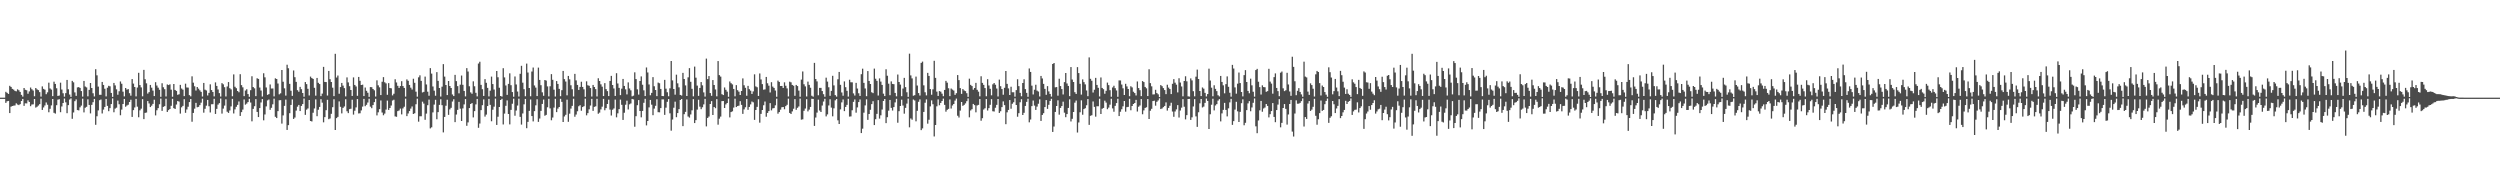<?xml version="1.0" encoding="UTF-8"?>
<svg xmlns="http://www.w3.org/2000/svg" width="1920" height="150">
  <path d="M0 75.000h1v1.000H0zM1 75.000h1v1.000H1zM2 75.000h1v1.000H2zM3 75.000h1v1.000H3zM4 70.522h1v8.474H4zM5 71.344h1v6.448H5zM6 72.121h1v5.375H6zM7 65.895h1v20.916H7zM8 66.784h1v15.147H8zM9 68.249h1v13.134H9zM10 68.791h1v12.376H10zM11 69.787h1v11.187H11zM12 70.157h1v9.225H12zM13 68.624h1v11.642H13zM14 69.312h1v11.425H14zM15 70.602h1v9.362H15zM16 72.851h1v4.725H16zM17 74.189h1v1.793H17zM18 67.561h1v13.741H18zM19 68.973h1v10.405H19zM20 69.338h1v10.081H20zM21 71.998h1v5.034H21zM22 70.186h1v8.089H22zM23 67.202h1v14.369H23zM24 68.537h1v11.770H24zM25 69.550h1v10.563H25zM26 73.934h1v2.077H26zM27 67.581h1v15.056H27zM28 68.637h1v13.340H28zM29 69.233h1v11.832H29zM30 70.760h1v9.191H30zM31 74.183h1v1.603H31zM32 66.351h1v18.055H32zM33 68.246h1v14.308H33zM34 68.864h1v12.152H34zM35 72.353h1v6.324H35zM36 70.908h1v9.532H36zM37 63.474h1v22.732H37zM38 67.937h1v15.641H38zM39 68.827h1v12.143H39zM40 73.830h1v2.210H40zM41 62.697h1v23.941H41zM42 64.451h1v22.795H42zM43 67.792h1v12.981H43zM44 73.680h1v2.883H44zM45 73.349h1v2.848H45zM46 63.489h1v22.696H46zM47 68.779h1v12.969H47zM48 71.625h1v7.487H48zM49 74.256h1v1.437H49zM50 71.521h1v7.056H50zM51 61.397h1v25.544H51zM52 68.532h1v12.209H52zM53 72.624h1v3.805H53zM54 74.402h1v1.162H54zM55 62.093h1v29.152H55zM56 63.207h1v23.172H56zM57 70.962h1v6.744H57zM58 73.614h1v2.728H58zM59 67.142h1v17.372H59zM60 66.875h1v17.922H60zM61 67.536h1v14.888H61zM62 69.918h1v11.200H62zM63 74.195h1v1.587H63zM64 62.137h1v24.182H64zM65 66.473h1v16.274H65zM66 67.099h1v14.934H66zM67 73.959h1v2.335H67zM68 69.005h1v11.578H68zM69 63.737h1v23.371H69zM70 67.566h1v12.993H70zM71 71.648h1v6.821H71zM72 74.097h1v1.865H72zM73 53.159h1v42.699H73zM74 57.838h1v31.438H74zM75 66.502h1v18.281H75zM76 72.795h1v4.181H76zM77 72.792h1v3.633H77zM78 62.949h1v24.169H78zM79 65.209h1v18.940H79zM80 68.146h1v14.002H80zM81 74.012h1v1.978H81zM82 67.374h1v13.934H82zM83 65.895h1v19.525H83zM84 66.297h1v16.734H84zM85 71.378h1v8.535H85zM86 74.383h1v1.184H86zM87 63.704h1v22.537H87zM88 65.586h1v17.802H88zM89 68.611h1v14.092H89zM90 72.757h1v4.525H90zM91 70.104h1v9.989H91zM92 62.590h1v25.919H92zM93 64.305h1v19.846H93zM94 70.378h1v9.516H94zM95 74.051h1v1.929H95zM96 67.561h1v14.422H96zM97 68.798h1v12.259H97zM98 68.446h1v11.979H98zM99 71.583h1v6.731H99zM100 73.491h1v3.094H100zM101 60.736h1v29.090H101zM102 64.215h1v20.351H102zM103 66.832h1v15.697H103zM104 74.034h1v1.889H104zM105 67.233h1v14.669H105zM106 55.925h1v34.119H106zM107 65.318h1v19.408H107zM108 67.105h1v16.337H108zM109 73.958h1v2.164H109zM110 53.676h1v37.822H110zM111 60.881h1v25.778H111zM112 63.992h1v22.411H112zM113 71.895h1v5.729H113zM114 70.772h1v8.664H114zM115 65.246h1v16.959H115zM116 67.342h1v13.817H116zM117 69.561h1v10.185H117zM118 73.790h1v2.780H118zM119 63.133h1v25.482H119zM120 65.689h1v18.979H120zM121 67.327h1v15.707H121zM122 68.978h1v11.079H122zM123 74.351h1v1.381H123zM124 63.969h1v21.179H124zM125 67.007h1v15.062H125zM126 68.509h1v13.022H126zM127 74.088h1v1.745H127zM128 64.870h1v21.110H128zM129 65.349h1v19.255H129zM130 64.791h1v18.934H130zM131 68.845h1v12.421H131zM132 74.301h1v1.603H132zM133 64.536h1v18.493H133zM134 69.064h1v14.623H134zM135 69.836h1v10.428H135zM136 72.824h1v4.797H136zM137 72.372h1v5.662H137zM138 65.164h1v22.066H138zM139 68.019h1v14.403H139zM140 68.844h1v12.458H140zM141 73.854h1v2.340H141zM142 64.248h1v22.390H142zM143 67.161h1v16.906H143zM144 67.292h1v14.660H144zM145 73.084h1v5.310H145zM146 73.998h1v2.059H146zM147 58.634h1v34.881H147zM148 63.482h1v23.260H148zM149 66.242h1v17.230H149zM150 69.552h1v9.454H150zM151 66.823h1v15.581H151zM152 68.112h1v13.939H152zM153 69.385h1v11.345H153zM154 70.556h1v8.290H154zM155 74.148h1v1.641H155zM156 63.676h1v22.837H156zM157 68.874h1v14.672H157zM158 69.477h1v11.651H158zM159 73.309h1v3.420H159zM160 71.301h1v10.317H160zM161 64.774h1v21.592H161zM162 69.152h1v10.923H162zM163 70.664h1v9.344H163zM164 74.045h1v1.834H164zM165 63.295h1v24.229H165zM166 65.993h1v17.624H166zM167 68.690h1v11.635H167zM168 71.539h1v7.653H168zM169 74.114h1v1.542H169zM170 63.864h1v23.385H170zM171 64.747h1v18.652H171zM172 66.967h1v14.118H172zM173 74.083h1v2.194H173zM174 66.387h1v19.411H174zM175 63.030h1v23.718H175zM176 67.735h1v17.078H176zM177 68.670h1v13.041H177zM178 73.945h1v1.992H178zM179 57.161h1v29.961H179zM180 66.591h1v17.411H180zM181 67.746h1v14.291H181zM182 69.884h1v10.655H182zM183 70.870h1v7.071H183zM184 56.996h1v32.047H184zM185 65.367h1v20.727H185zM186 67.090h1v17.084H186zM187 73.842h1v2.531H187zM188 69.522h1v10.858H188zM189 68.535h1v11.023H189zM190 72.251h1v6.157H190zM191 74.360h1v1.515H191zM192 69.258h1v9.477H192zM193 58.558h1v34.640H193zM194 66.868h1v16.756H194zM195 67.859h1v13.692H195zM196 73.854h1v2.259H196zM197 60.106h1v25.840H197zM198 60.600h1v29.298H198zM199 67.238h1v15.756H199zM200 69.549h1v9.159H200zM201 74.161h1v1.935H201zM202 56.262h1v36.173H202zM203 59.405h1v28.515H203zM204 67.193h1v14.527H204zM205 72.881h1v4.243H205zM206 72.283h1v4.159H206zM207 64.877h1v19.445H207zM208 68.012h1v14.772H208zM209 67.956h1v12.192H209zM210 74.017h1v1.763H210zM211 60.138h1v29.582H211zM212 60.691h1v30.007H212zM213 64.157h1v21.200H213zM214 72.471h1v4.530H214zM215 71.660h1v5.253H215zM216 53.757h1v41.189H216zM217 62.754h1v25.874H217zM218 67.849h1v13.481H218zM219 73.425h1v3.081H219zM220 49.719h1v50.073H220zM221 52.453h1v43.632H221zM222 64.428h1v22.524H222zM223 69.674h1v10.935H223zM224 73.633h1v2.717H224zM225 54.141h1v37.211H225zM226 59.282h1v31.009H226zM227 62.861h1v22.097H227zM228 69.256h1v12.640H228zM229 70.468h1v10.114H229zM230 66.711h1v18.589H230zM231 68.498h1v12.873H231zM232 71.404h1v8.512H232zM233 74.286h1v1.371H233zM234 63.009h1v25.227H234zM235 64.634h1v19.599H235zM236 68.184h1v15.094H236zM237 73.315h1v3.501H237zM238 58.826h1v34.109H238zM239 59.972h1v33.294H239zM240 60.639h1v25.919H240zM241 67.440h1v15.869H241zM242 73.466h1v2.866H242zM243 59.845h1v29.402H243zM244 63.610h1v20.662H244zM245 64.578h1v17.557H245zM246 73.854h1v2.334H246zM247 71.908h1v6.925H247zM248 51.350h1v42.584H248zM249 62.947h1v26.987H249zM250 63.025h1v21.631H250zM251 73.387h1v3.248H251zM252 54.479h1v37.084H252zM253 60.832h1v30.146H253zM254 62.975h1v24.407H254zM255 67.308h1v15.025H255zM256 73.825h1v2.410H256zM257 41.300h1v58.550H257zM258 59.560h1v31.181H258zM259 58.007h1v31.736H259zM260 71.982h1v5.904H260zM261 66.889h1v15.113H261zM262 63.698h1v23.410H262zM263 65.725h1v17.120H263zM264 67.710h1v14.079H264zM265 74.027h1v2.231H265zM266 59.420h1v26.050H266zM267 63.259h1v23.631H267zM268 66.215h1v17.590H268zM269 69.115h1v14.376H269zM270 73.656h1v2.926H270zM271 59.465h1v28.539H271zM272 65.235h1v19.816H272zM273 66.413h1v16.069H273zM274 73.581h1v2.507H274zM275 59.074h1v28.065H275zM276 62.059h1v24.916H276zM277 65.280h1v19.506H277zM278 65.027h1v16.859H278zM279 73.781h1v2.143H279zM280 67.247h1v14.322H280zM281 69.722h1v10.761H281zM282 71.220h1v7.503H282zM283 74.375h1v1.474H283zM284 66.866h1v15.053H284zM285 66.963h1v16.133H285zM286 68.335h1v12.348H286zM287 69.379h1v9.058H287zM288 74.119h1v1.759H288zM289 61.686h1v26.954H289zM290 65.555h1v20.702H290zM291 67.071h1v16.735H291zM292 73.007h1v4.125H292zM293 62.753h1v23.690H293zM294 59.245h1v29.268H294zM295 63.200h1v24.061H295zM296 64.043h1v20.136H296zM297 72.823h1v4.451H297zM298 63.830h1v20.619H298zM299 67.566h1v15.373H299zM300 67.861h1v13.183H300zM301 73.256h1v3.937H301zM302 71.999h1v4.619H302zM303 60.878h1v28.502H303zM304 63.339h1v26.342H304zM305 65.903h1v19.468H305zM306 67.547h1v17.265H306zM307 66.115h1v17.282H307zM308 62.346h1v25.535H308zM309 66.101h1v17.137H309zM310 67.511h1v14.452H310zM311 74.197h1v1.568H311zM312 60.978h1v28.194H312zM313 62.047h1v25.082H313zM314 65.254h1v20.034H314zM315 67.312h1v16.081H315zM316 68.748h1v13.009H316zM317 60.483h1v27.079H317zM318 63.614h1v23.364H318zM319 70.402h1v9.680H319zM320 74.265h1v1.492H320zM321 59.366h1v34.076H321zM322 57.838h1v31.450H322zM323 62.093h1v27.198H323zM324 71.009h1v7.088H324zM325 70.557h1v9.029H325zM326 58.826h1v33.184H326zM327 64.852h1v22.412H327zM328 70.403h1v10.365H328zM329 73.546h1v2.948H329zM330 52.307h1v46.290H330zM331 56.521h1v41.252H331zM332 66.406h1v19.930H332zM333 69.610h1v10.729H333zM334 73.502h1v3.142H334zM335 55.417h1v36.159H335zM336 62.115h1v24.002H336zM337 67.609h1v12.954H337zM338 74.119h1v2.118H338zM339 66.575h1v14.219H339zM340 49.273h1v52.401H340zM341 58.849h1v30.947H341zM342 65.277h1v15.924H342zM343 73.023h1v3.550H343zM344 62.223h1v25.987H344zM345 66.032h1v17.980H345zM346 67.584h1v15.220H346zM347 72.570h1v5.392H347zM348 73.803h1v2.452H348zM349 57.518h1v36.279H349zM350 62.324h1v25.647H350zM351 66.148h1v18.240H351zM352 71.676h1v6.578H352zM353 65.022h1v18.449H353zM354 58.016h1v34.907H354zM355 65.118h1v18.147H355zM356 69.844h1v10.345H356zM357 74.031h1v2.037H357zM358 52.342h1v44.256H358zM359 54.922h1v39.056H359zM360 66.236h1v16.778H360zM361 70.974h1v8.923H361zM362 71.988h1v7.165H362zM363 62.458h1v27.690H363zM364 66.244h1v19.129H364zM365 71.275h1v8.895H365zM366 74.011h1v1.957H366zM367 48.773h1v49.360H367zM368 47.423h1v47.430H368zM369 65.164h1v19.408H369zM370 68.513h1v12.264H370zM371 73.688h1v2.655H371zM372 60.770h1v28.793H372zM373 63.593h1v24.415H373zM374 67.462h1v13.985H374zM375 74.016h1v1.931H375zM376 69.642h1v10.889H376zM377 58.820h1v34.319H377zM378 64.546h1v19.740H378zM379 68.740h1v13.170H379zM380 74.166h1v1.567H380zM381 54.522h1v41.424H381zM382 59.360h1v30.302H382zM383 67.396h1v14.778H383zM384 73.743h1v3.038H384zM385 74.167h1v1.710H385zM386 52.369h1v43.245H386zM387 59.436h1v27.802H387zM388 65.655h1v15.577H388zM389 72.847h1v4.248H389zM390 64.414h1v23.137H390zM391 56.319h1v39.202H391zM392 65.436h1v18.934H392zM393 70.686h1v8.997H393zM394 74.308h1v1.450H394zM395 58.746h1v30.160H395zM396 64.893h1v19.978H396zM397 70.294h1v10.748H397zM398 74.129h1v1.629H398zM399 56.678h1v33.061H399zM400 50.533h1v45.167H400zM401 63.499h1v23.655H401zM402 68.489h1v11.629H402zM403 73.937h1v2.064H403zM404 48.828h1v49.618H404zM405 55.679h1v37.900H405zM406 67.569h1v17.569H406zM407 73.925h1v2.447H407zM408 54.957h1v34.183H408zM409 51.876h1v41.337H409zM410 65.659h1v19.686H410zM411 67.271h1v13.630H411zM412 73.800h1v2.436H412zM413 51.907h1v41.685H413zM414 61.387h1v29.637H414zM415 65.433h1v19.722H415zM416 70.896h1v8.911H416zM417 73.571h1v2.893H417zM418 61.426h1v27.478H418zM419 61.908h1v26.318H419zM420 66.377h1v15.983H420zM421 74.056h1v1.816H421zM422 66.230h1v17.019H422zM423 56.937h1v35.414H423zM424 61.308h1v28.966H424zM425 68.881h1v13.778H425zM426 74.136h1v1.751H426zM427 62.244h1v23.853H427zM428 64.443h1v18.951H428zM429 68.261h1v13.925H429zM430 73.865h1v1.991H430zM431 69.255h1v8.976H431zM432 54.463h1v39.213H432zM433 60.754h1v28.687H433zM434 62.625h1v25.525H434zM435 73.237h1v3.326H435zM436 58.294h1v35.234H436zM437 60.905h1v26.397H437zM438 65.504h1v17.898H438zM439 68.537h1v12.786H439zM440 74.090h1v1.760H440zM441 56.727h1v32.902H441zM442 61.762h1v26.181H442zM443 65.237h1v20.225H443zM444 69.056h1v12.554H444zM445 66.754h1v14.020H445zM446 62.796h1v22.238H446zM447 66.748h1v15.468H447zM448 68.591h1v12.989H448zM449 74.327h1v1.446H449zM450 62.466h1v26.086H450zM451 65.472h1v21.418H451zM452 65.917h1v18.036H452zM453 67.633h1v13.421H453zM454 74.133h1v1.800H454zM455 65.254h1v19.892H455zM456 66.819h1v15.266H456zM457 68.470h1v13.170H457zM458 74.080h1v1.789H458zM459 60.103h1v27.267H459zM460 62.198h1v24.279H460zM461 64.751h1v19.274H461zM462 66.550h1v15.391H462zM463 73.754h1v2.167H463zM464 63.852h1v20.810H464zM465 68.433h1v14.628H465zM466 69.989h1v9.881H466zM467 73.778h1v2.777H467zM468 62.177h1v22.016H468zM469 58.242h1v30.488H469zM470 65.271h1v19.030H470zM471 67.927h1v15.395H471zM472 73.676h1v2.826H472zM473 56.194h1v33.937H473zM474 64.087h1v22.971H474zM475 67.482h1v16.344H475zM476 73.087h1v3.398H476zM477 68.077h1v12.395H477zM478 60.643h1v31.461H478zM479 65.981h1v20.623H479zM480 68.627h1v11.830H480zM481 72.517h1v4.775H481zM482 63.266h1v20.811H482zM483 67.953h1v12.196H483zM484 69.396h1v10.061H484zM485 74.003h1v1.986H485zM486 73.462h1v2.880H486zM487 55.536h1v41.821H487zM488 60.736h1v28.511H488zM489 68.615h1v12.167H489zM490 72.673h1v4.204H490zM491 62.186h1v23.070H491zM492 58.699h1v31.432H492zM493 65.074h1v20.137H493zM494 69.369h1v9.588H494zM495 73.768h1v2.127H495zM496 51.806h1v44.523H496zM497 55.674h1v37.250H497zM498 64.890h1v17.578H498zM499 73.178h1v3.592H499zM500 71.321h1v9.067H500zM501 59.247h1v29.209H501zM502 66.230h1v17.159H502zM503 69.112h1v12.143H503zM504 73.823h1v2.413H504zM505 63.433h1v22.730H505zM506 63.940h1v22.338H506zM507 68.312h1v14.708H507zM508 73.708h1v2.624H508zM509 73.815h1v2.500H509zM510 61.348h1v26.880H510zM511 68.088h1v14.617H511zM512 70.863h1v7.344H512zM513 73.950h1v2.123H513zM514 67.823h1v19.208H514zM515 46.867h1v53.511H515zM516 61.745h1v30.050H516zM517 68.376h1v14.387H517zM518 72.698h1v5.402H518zM519 57.359h1v32.654H519zM520 63.996h1v22.845H520zM521 67.053h1v16.779H521zM522 72.907h1v3.882H522zM523 73.383h1v2.631H523zM524 55.955h1v40.934H524zM525 60.664h1v27.027H525zM526 65.562h1v20.363H526zM527 73.746h1v2.621H527zM528 59.400h1v30.101H528zM529 52.329h1v37.986H529zM530 62.805h1v25.107H530zM531 68.211h1v16.539H531zM532 73.973h1v2.168H532zM533 51.152h1v43.366H533zM534 59.648h1v32.603H534zM535 65.720h1v18.450H535zM536 73.611h1v2.960H536zM537 67.519h1v14.402H537zM538 63.027h1v20.826H538zM539 65.555h1v16.807H539zM540 70.987h1v9.212H540zM541 74.192h1v1.719H541zM542 45.003h1v52.061H542zM543 60.779h1v29.772H543zM544 58.396h1v31.100H544zM545 71.468h1v8.382H545zM546 73.555h1v4.100H546zM547 61.487h1v26.809H547zM548 65.279h1v16.902H548zM549 68.732h1v14.351H549zM550 73.970h1v2.141H550zM551 46.879h1v48.863H551zM552 57.695h1v33.461H552zM553 58.812h1v30.736H553zM554 72.354h1v5.325H554zM555 72.992h1v4.580H555zM556 67.169h1v15.758H556zM557 68.959h1v11.232H557zM558 70.414h1v8.666H558zM559 74.346h1v1.348H559zM560 62.559h1v27.595H560zM561 63.899h1v22.166H561zM562 64.821h1v20.672H562zM563 68.324h1v14.316H563zM564 73.965h1v1.790H564zM565 65.386h1v16.827H565zM566 69.273h1v12.209H566zM567 70.408h1v10.757H567zM568 72.945h1v4.776H568zM569 69.910h1v10.607H569zM570 60.200h1v27.257H570zM571 65.472h1v18.535H571zM572 67.436h1v14.923H572zM573 73.503h1v2.523H573zM574 65.929h1v18.408H574zM575 68.493h1v13.613H575zM576 69.632h1v10.521H576zM577 72.166h1v5.796H577zM578 70.218h1v8.359H578zM579 57.074h1v34.975H579zM580 66.333h1v18.147H580zM581 67.009h1v15.055H581zM582 73.687h1v2.571H582zM583 56.424h1v37.802H583zM584 61.024h1v26.418H584zM585 64.593h1v19.896H585zM586 68.889h1v11.953H586zM587 68.665h1v9.314H587zM588 59.077h1v30.557H588zM589 63.930h1v22.827H589zM590 65.795h1v19.504H590zM591 71.025h1v8.200H591zM592 63.134h1v21.677H592zM593 66.523h1v16.704H593zM594 67.533h1v15.454H594zM595 69.539h1v11.380H595zM596 74.269h1v1.508H596zM597 61.894h1v25.393H597zM598 62.936h1v23.136H598zM599 66.035h1v18.212H599zM600 66.012h1v16.356H600zM601 67.524h1v14.652H601zM602 63.236h1v20.694H602zM603 65.828h1v15.676H603zM604 67.866h1v12.639H604zM605 74.108h1v1.665H605zM606 62.732h1v23.984H606zM607 63.228h1v24.333H607zM608 65.209h1v20.338H608zM609 65.832h1v17.679H609zM610 73.594h1v2.547H610zM611 65.225h1v19.082H611zM612 66.119h1v16.696H612zM613 69.595h1v12.179H613zM614 74.298h1v1.425H614zM615 61.154h1v30.766H615zM616 54.876h1v36.766H616zM617 64.740h1v20.377H617zM618 66.358h1v16.996H618zM619 74.063h1v2.109H619zM620 62.678h1v22.898H620zM621 65.196h1v18.979H621zM622 67.370h1v14.777H622zM623 73.503h1v2.393H623zM624 74.248h1v1.748H624zM625 48.299h1v48.392H625zM626 60.667h1v29.588H626zM627 62.539h1v23.927H627zM628 73.174h1v3.386H628zM629 67.476h1v17.411H629zM630 67.479h1v18.543H630zM631 69.931h1v11.145H631zM632 72.356h1v5.627H632zM633 74.292h1v1.609H633zM634 59.670h1v29.718H634zM635 62.655h1v25.199H635zM636 67.034h1v13.938H636zM637 73.563h1v2.660H637zM638 69.800h1v12.813H638zM639 58.219h1v31.112H639zM640 65.598h1v17.611H640zM641 73.076h1v3.978H641zM642 74.209h1v1.835H642zM643 60.886h1v31.538H643zM644 55.259h1v39.949H644zM645 65.119h1v18.887H645zM646 71.006h1v7.633H646zM647 73.509h1v2.862H647zM648 62.504h1v22.854H648zM649 66.975h1v15.127H649zM650 69.730h1v10.800H650zM651 74.169h1v1.733H651zM652 61.224h1v28.323H652zM653 63.204h1v26.192H653zM654 63.228h1v21.463H654zM655 71.742h1v6.475H655zM656 73.368h1v3.010H656zM657 63.658h1v22.875H657zM658 67.986h1v14.488H658zM659 71.603h1v6.776H659zM660 73.664h1v2.711H660zM661 56.990h1v45.210H661zM662 52.752h1v46.089H662zM663 63.633h1v22.913H663zM664 67.918h1v13.047H664zM665 73.860h1v2.447H665zM666 54.578h1v37.492H666zM667 62.159h1v25.404H667zM668 64.512h1v19.797H668zM669 70.850h1v9.118H669zM670 71.510h1v6.214H670zM671 52.676h1v43.383H671zM672 60.463h1v31.074H672zM673 62.130h1v25.326H673zM674 73.362h1v3.517H674zM675 60.231h1v30.859H675zM676 62.649h1v25.911H676zM677 65.253h1v18.880H677zM678 71.960h1v5.584H678zM679 73.788h1v2.238H679zM680 53.180h1v41.406H680zM681 58.173h1v31.828H681zM682 64.277h1v20.726H682zM683 73.107h1v3.636H683zM684 62.515h1v20.323H684zM685 64.454h1v20.415H685zM686 64.642h1v17.611H686zM687 71.359h1v7.304H687zM688 73.968h1v1.902H688zM689 57.268h1v37.008H689zM690 62.995h1v22.396H690zM691 64.963h1v16.451H691zM692 73.887h1v2.643H692zM693 68.001h1v13.046H693zM694 59.815h1v27.464H694zM695 66.930h1v15.929H695zM696 70.838h1v8.726H696zM697 74.392h1v1.326H697zM698 41.226h1v56.582H698zM699 57.921h1v33.079H699zM700 60.234h1v31.705H700zM701 73.543h1v2.919H701zM702 73.138h1v4.010H702zM703 58.845h1v34.319H703zM704 65.714h1v19.403H704zM705 71.470h1v6.711H705zM706 73.385h1v2.931H706zM707 48.265h1v51.676H707zM708 47.327h1v51.271H708zM709 65.554h1v20.407H709zM710 70.845h1v8.079H710zM711 73.267h1v3.096H711zM712 55.977h1v39.010H712zM713 58.340h1v33.627H713zM714 68.422h1v13.290H714zM715 72.762h1v4.340H715zM716 68.585h1v11.466H716zM717 46.718h1v58.075H717zM718 59.811h1v36.171H718zM719 70.353h1v11.335H719zM720 73.655h1v2.702H720zM721 69.927h1v10.940H721zM722 70.421h1v8.648H722zM723 71.928h1v5.618H723zM724 73.880h1v1.821H724zM725 69.086h1v11.465H725zM726 62.102h1v23.636H726zM727 63.481h1v20.859H727zM728 67.786h1v15.843H728zM729 73.834h1v2.538H729zM730 67.977h1v15.395H730zM731 68.835h1v12.184H731zM732 69.523h1v10.358H732zM733 72.847h1v4.430H733zM734 71.567h1v4.139H734zM735 57.648h1v31.245H735zM736 61.553h1v28.690H736zM737 67.680h1v17.248H737zM738 72.098h1v6.216H738zM739 68.401h1v12.881H739zM740 69.461h1v11.055H740zM741 69.986h1v9.437H741zM742 71.558h1v6.141H742zM743 74.374h1v1.221H743zM744 60.401h1v29.704H744zM745 65.190h1v19.638H745zM746 66.074h1v17.777H746zM747 68.865h1v10.967H747zM748 67.581h1v13.137H748zM749 63.632h1v22.618H749zM750 68.968h1v12.021H750zM751 70.417h1v10.127H751zM752 73.982h1v2.102H752zM753 58.580h1v34.143H753zM754 63.623h1v27.145H754zM755 65.188h1v18.942H755zM756 67.615h1v15.520H756zM757 73.935h1v2.165H757zM758 60.845h1v24.064H758zM759 65.642h1v17.381H759zM760 68.200h1v12.270H760zM761 73.239h1v2.911H761zM762 64.759h1v20.682H762zM763 63.738h1v21.931H763zM764 65.057h1v17.658H764zM765 68.001h1v12.530H765zM766 74.069h1v1.959H766zM767 61.153h1v25.566H767zM768 66.192h1v19.237H768zM769 68.396h1v13.900H769zM770 72.770h1v5.113H770zM771 67.435h1v13.291H771zM772 54.549h1v40.820H772zM773 64.405h1v21.887H773zM774 67.884h1v16.555H774zM775 72.956h1v3.910H775zM776 66.618h1v16.866H776zM777 70.842h1v8.849H777zM778 70.867h1v7.650H778zM779 74.258h1v1.273H779zM780 69.241h1v11.416H780zM781 60.854h1v28.822H781zM782 66.146h1v20.808H782zM783 71.341h1v7.186H783zM784 73.925h1v2.247H784zM785 63.739h1v24.567H785zM786 60.861h1v25.788H786zM787 68.435h1v12.916H787zM788 71.301h1v6.935H788zM789 74.320h1v1.508H789zM790 52.605h1v41.324H790zM791 55.230h1v36.578H791zM792 65.768h1v15.744H792zM793 72.535h1v4.666H793zM794 68.912h1v12.168H794zM795 65.089h1v19.357H795zM796 69.562h1v12.301H796zM797 70.301h1v9.391H797zM798 74.107h1v2.165H798zM799 58.339h1v34.523H799zM800 60.249h1v28.011H800zM801 64.431h1v22.491H801zM802 68.254h1v13.992H802zM803 72.810h1v4.019H803zM804 66.169h1v17.425H804zM805 70.202h1v10.274H805zM806 72.138h1v5.357H806zM807 74.191h1v1.677H807zM808 49.137h1v52.164H808zM809 48.396h1v48.772H809zM810 67.089h1v18.869H810zM811 66.877h1v14.542H811zM812 73.474h1v3.600H812zM813 60.477h1v27.606H813zM814 66.077h1v16.815H814zM815 68.428h1v13.011H815zM816 72.532h1v5.570H816zM817 63.054h1v23.484H817zM818 56.056h1v33.976H818zM819 64.107h1v23.517H819zM820 65.996h1v16.874H820zM821 73.821h1v2.451H821zM822 51.516h1v41.764H822zM823 61.076h1v30.168H823zM824 62.999h1v22.998H824zM825 70.786h1v8.080H825zM826 72.116h1v5.069H826zM827 51.562h1v50.247H827zM828 56.095h1v37.968H828zM829 64.360h1v21.857H829zM830 72.633h1v4.411H830zM831 60.975h1v27.132H831zM832 63.066h1v20.690H832zM833 64.839h1v18.263H833zM834 69.502h1v11.352H834zM835 73.868h1v2.206H835zM836 44.092h1v51.818H836zM837 60.513h1v28.412H837zM838 62.015h1v26.501H838zM839 71.062h1v6.847H839zM840 68.941h1v13.141H840zM841 59.826h1v29.776H841zM842 65.206h1v16.420H842zM843 67.411h1v14.183H843zM844 74.080h1v1.727H844zM845 59.496h1v28.053H845zM846 67.518h1v15.974H846zM847 68.491h1v14.413H847zM848 71.969h1v5.358H848zM849 69.752h1v9.057H849zM850 63.458h1v20.419H850zM851 65.383h1v17.259H851zM852 69.276h1v11.134H852zM853 74.297h1v1.529H853zM854 67.191h1v16.050H854zM855 65.831h1v19.998H855zM856 67.714h1v13.588H856zM857 69.455h1v9.700H857zM858 74.335h1v1.479H858zM859 61.735h1v27.429H859zM860 61.776h1v24.049H860zM861 64.927h1v18.995H861zM862 67.846h1v13.800H862zM863 72.982h1v4.583H863zM864 64.384h1v21.372H864zM865 66.373h1v15.931H865zM866 68.337h1v13.721H866zM867 73.898h1v2.005H867zM868 66.250h1v18.417H868zM869 67.137h1v14.295H869zM870 70.451h1v9.439H870zM871 71.463h1v7.650H871zM872 73.304h1v3.371H872zM873 62.555h1v23.118H873zM874 67.639h1v14.349H874zM875 69.266h1v11.723H875zM876 73.806h1v2.260H876zM877 62.274h1v25.489H877zM878 63.018h1v21.782H878zM879 66.779h1v16.129H879zM880 67.843h1v14.537H880zM881 73.772h1v2.327H881zM882 53.221h1v38.194H882zM883 63.857h1v21.163H883zM884 66.284h1v17.274H884zM885 72.563h1v5.040H885zM886 72.449h1v4.871H886zM887 68.965h1v12.205H887zM888 71.489h1v6.688H888zM889 72.442h1v4.680H889zM890 74.543h1v1.000H890zM891 65.344h1v18.397H891zM892 66.199h1v17.124H892zM893 67.662h1v14.613H893zM894 69.156h1v12.198H894zM895 72.316h1v6.334H895zM896 65.074h1v19.887H896zM897 67.277h1v15.619H897zM898 68.407h1v12.782H898zM899 72.230h1v6.661H899zM900 64.359h1v21.289H900zM901 60.798h1v28.901H901zM902 63.509h1v22.088H902zM903 65.015h1v18.980H903zM904 70.945h1v9.807H904zM905 60.120h1v30.171H905zM906 63.363h1v21.503H906zM907 66.418h1v16.254H907zM908 73.979h1v2.130H908zM909 62.220h1v19.736H909zM910 58.592h1v33.129H910zM911 62.443h1v25.960H911zM912 74.002h1v2.006H912zM913 74.203h1v1.715H913zM914 60.221h1v31.889H914zM915 61.732h1v28.402H915zM916 70.031h1v11.719H916zM917 73.963h1v2.179H917zM918 58.861h1v30.542H918zM919 53.452h1v43.964H919zM920 60.681h1v25.559H920zM921 69.882h1v9.472H921zM922 73.772h1v2.274H922zM923 67.157h1v15.353H923zM924 68.119h1v13.774H924zM925 71.298h1v7.714H925zM926 74.100h1v1.592H926zM927 72.241h1v5.254H927zM928 52.738h1v46.354H928zM929 61.848h1v25.892H929zM930 67.304h1v13.153H930zM931 73.950h1v1.882H931zM932 65.480h1v19.295H932zM933 68.258h1v12.731H933zM934 69.966h1v9.985H934zM935 73.163h1v4.105H935zM936 74.050h1v2.068H936zM937 58.313h1v34.925H937zM938 62.943h1v24.150H938zM939 65.560h1v18.806H939zM940 71.665h1v7.323H940zM941 64.630h1v19.805H941zM942 58.650h1v30.722H942zM943 66.687h1v16.512H943zM944 71.201h1v7.424H944zM945 74.247h1v1.687H945zM946 49.824h1v46.049H946zM947 52.648h1v40.370H947zM948 67.132h1v17.059H948zM949 71.933h1v6.247H949zM950 64.277h1v21.201H950zM951 55.679h1v38.020H951zM952 63.820h1v22.096H952zM953 70.681h1v8.584H953zM954 74.012h1v2.280H954zM955 57.693h1v38.491H955zM956 53.886h1v40.425H956zM957 62.978h1v21.583H957zM958 69.816h1v9.595H958zM959 71.623h1v6.067H959zM960 60.402h1v25.038H960zM961 65.538h1v17.000H961zM962 70.477h1v8.462H962zM963 74.242h1v1.373H963zM964 53.799h1v43.200H964zM965 52.869h1v49.414H965zM966 62.767h1v29.727H966zM967 66.919h1v17.832H967zM968 72.604h1v4.932H968zM969 65.528h1v20.279H969zM970 66.876h1v16.418H970zM971 67.042h1v15.532H971zM972 70.522h1v9.345H972zM973 70.013h1v11.367H973zM974 52.821h1v37.330H974zM975 62.655h1v25.025H975zM976 64.181h1v21.110H976zM977 71.959h1v7.199H977zM978 59.240h1v30.545H978zM979 56.350h1v37.501H979zM980 67.512h1v17.020H980zM981 69.988h1v10.350H981zM982 73.897h1v2.261H982zM983 55.804h1v41.978H983zM984 54.925h1v39.452H984zM985 67.860h1v15.080H985zM986 69.984h1v9.922H986zM987 69.347h1v14.244H987zM988 55.905h1v39.796H988zM989 64.872h1v23.045H989zM990 70.231h1v9.651H990zM991 73.598h1v3.173H991zM992 43.556h1v57.494H992zM993 51.345h1v53.494H993zM994 62.435h1v24.760H994zM995 73.122h1v3.910H995zM996 69.710h1v9.969H996zM997 67.694h1v11.913H997zM998 70.594h1v8.401H998zM999 72.490h1v5.158H999zM1000 74.315h1v1.233H1000zM1001 47.378h1v49.809H1001zM1002 58.850h1v31.081H1002zM1003 59.438h1v31.906H1003zM1004 70.345h1v9.144H1004zM1005 72.862h1v4.781H1005zM1006 64.014h1v21.178H1006zM1007 65.310h1v18.857H1007zM1008 68.127h1v13.918H1008zM1009 74.111h1v1.767H1009zM1010 57.097h1v31.825H1010zM1011 54.460h1v41.357H1011zM1012 55.282h1v36.316H1012zM1013 63.863h1v23.011H1013zM1014 73.303h1v3.925H1014zM1015 65.679h1v19.486H1015zM1016 66.805h1v17.626H1016zM1017 70.709h1v9.316H1017zM1018 72.684h1v4.814H1018zM1019 74.353h1v1.318H1019zM1020 51.701h1v42.681H1020zM1021 55.459h1v35.022H1021zM1022 59.548h1v29.755H1022zM1023 72.435h1v5.115H1023zM1024 69.966h1v10.092H1024zM1025 60.598h1v26.215H1025zM1026 67.219h1v16.085H1026zM1027 70.134h1v11.155H1027zM1028 73.855h1v2.258H1028zM1029 54.431h1v36.317H1029zM1030 57.731h1v31.369H1030zM1031 62.795h1v23.501H1031zM1032 67.262h1v17.156H1032zM1033 72.119h1v5.300H1033zM1034 68.560h1v11.311H1034zM1035 71.995h1v6.177H1035zM1036 72.903h1v4.619H1036zM1037 74.409h1v1.188H1037zM1038 60.922h1v27.370H1038zM1039 63.234h1v22.316H1039zM1040 64.287h1v20.103H1040zM1041 66.878h1v17.278H1041zM1042 72.302h1v6.279H1042zM1043 61.317h1v25.051H1043zM1044 67.536h1v15.460H1044zM1045 68.280h1v13.389H1045zM1046 73.562h1v2.672H1046zM1047 54.809h1v44.174H1047zM1048 55.693h1v35.874H1048zM1049 63.200h1v24.015H1049zM1050 63.381h1v22.289H1050zM1051 68.220h1v13.235H1051zM1052 63.825h1v20.434H1052zM1053 70.338h1v10.360H1053zM1054 71.944h1v7.162H1054zM1055 73.095h1v3.886H1055zM1056 59.133h1v28.099H1056zM1057 61.894h1v23.734H1057zM1058 66.408h1v17.544H1058zM1059 68.480h1v14.990H1059zM1060 70.504h1v10.067H1060zM1061 58.910h1v33.381H1061zM1062 63.088h1v23.700H1062zM1063 66.861h1v17.324H1063zM1064 68.767h1v13.208H1064zM1065 58.165h1v29.530H1065zM1066 57.584h1v34.872H1066zM1067 60.860h1v29.165H1067zM1068 65.312h1v18.745H1068zM1069 66.834h1v15.250H1069zM1070 51.987h1v46.768H1070zM1071 55.695h1v38.360H1071zM1072 67.114h1v17.527H1072zM1073 73.456h1v4.319H1073zM1074 68.000h1v13.141H1074zM1075 49.846h1v47.469H1075zM1076 62.260h1v24.348H1076zM1077 66.841h1v15.471H1077zM1078 73.424h1v3.050H1078zM1079 57.869h1v32.361H1079zM1080 51.963h1v47.637H1080zM1081 62.480h1v26.998H1081zM1082 67.902h1v14.508H1082zM1083 73.497h1v2.809H1083zM1084 41.309h1v62.974H1084zM1085 54.291h1v41.265H1085zM1086 63.998h1v21.117H1086zM1087 73.106h1v3.902H1087zM1088 69.937h1v11.418H1088zM1089 64.681h1v21.710H1089zM1090 66.014h1v17.728H1090zM1091 68.592h1v14.093H1091zM1092 73.652h1v3.015H1092zM1093 56.636h1v36.650H1093zM1094 57.758h1v32.466H1094zM1095 62.526h1v27.308H1095zM1096 64.312h1v19.655H1096zM1097 73.634h1v2.924H1097zM1098 57.266h1v39.594H1098zM1099 61.525h1v27.010H1099zM1100 68.534h1v13.061H1100zM1101 72.301h1v6.260H1101zM1102 66.333h1v15.693H1102zM1103 47.536h1v56.684H1103zM1104 58.341h1v34.668H1104zM1105 65.844h1v20.090H1105zM1106 66.715h1v15.087H1106zM1107 52.066h1v41.445H1107zM1108 54.542h1v39.490H1108zM1109 60.654h1v25.930H1109zM1110 67.150h1v16.069H1110zM1111 73.382h1v3.144H1111zM1112 52.519h1v46.441H1112zM1113 57.247h1v35.253H1113zM1114 63.510h1v25.026H1114zM1115 72.484h1v5.209H1115zM1116 46.954h1v51.427H1116zM1117 48.452h1v46.021H1117zM1118 59.641h1v29.378H1118zM1119 63.838h1v23.984H1119zM1120 73.170h1v3.519H1120zM1121 51.931h1v45.932H1121zM1122 55.502h1v36.010H1122zM1123 63.756h1v23.962H1123zM1124 73.288h1v3.745H1124zM1125 65.133h1v19.730H1125zM1126 63.173h1v21.788H1126zM1127 64.601h1v19.126H1127zM1128 69.174h1v13.434H1128zM1129 74.059h1v2.015H1129zM1130 52.296h1v47.054H1130zM1131 58.125h1v32.101H1131zM1132 59.475h1v27.196H1132zM1133 69.617h1v10.448H1133zM1134 69.567h1v10.472H1134zM1135 58.348h1v32.199H1135zM1136 59.823h1v25.903H1136zM1137 66.933h1v16.897H1137zM1138 73.830h1v2.598H1138zM1139 53.693h1v45.441H1139zM1140 59.265h1v33.925H1140zM1141 58.167h1v28.901H1141zM1142 67.870h1v12.999H1142zM1143 72.761h1v3.917H1143zM1144 65.370h1v17.257H1144zM1145 68.782h1v12.613H1145zM1146 69.639h1v10.851H1146zM1147 73.516h1v2.416H1147zM1148 65.694h1v18.193H1148zM1149 62.334h1v23.685H1149zM1150 66.540h1v18.936H1150zM1151 67.905h1v14.190H1151zM1152 73.999h1v1.792H1152zM1153 62.533h1v24.096H1153zM1154 66.145h1v18.274H1154zM1155 66.985h1v14.686H1155zM1156 71.595h1v6.521H1156zM1157 62.476h1v22.622H1157zM1158 63.585h1v30.004H1158zM1159 62.627h1v21.943H1159zM1160 66.695h1v15.985H1160zM1161 73.956h1v2.170H1161zM1162 69.170h1v11.599H1162zM1163 71.398h1v7.472H1163zM1164 71.267h1v7.186H1164zM1165 72.845h1v4.572H1165zM1166 74.365h1v1.175H1166zM1167 57.056h1v33.924H1167zM1168 64.557h1v19.678H1168zM1169 65.483h1v17.945H1169zM1170 73.724h1v2.669H1170zM1171 64.600h1v18.058H1171zM1172 63.727h1v23.084H1172zM1173 67.382h1v16.062H1173zM1174 69.790h1v11.629H1174zM1175 74.168h1v1.755H1175zM1176 61.191h1v26.578H1176zM1177 65.482h1v18.053H1177zM1178 68.129h1v12.420H1178zM1179 73.724h1v2.844H1179zM1180 70.650h1v7.525H1180zM1181 66.165h1v16.537H1181zM1182 67.563h1v14.617H1182zM1183 68.883h1v12.641H1183zM1184 74.447h1v1.079H1184zM1185 63.260h1v24.026H1185zM1186 63.322h1v23.905H1186zM1187 65.990h1v17.924H1187zM1188 66.821h1v15.114H1188zM1189 70.446h1v9.315H1189zM1190 64.940h1v21.078H1190zM1191 65.731h1v15.675H1191zM1192 68.756h1v11.074H1192zM1193 73.482h1v2.953H1193zM1194 69.182h1v10.507H1194zM1195 60.709h1v24.928H1195zM1196 63.136h1v22.170H1196zM1197 66.043h1v17.524H1197zM1198 70.626h1v9.346H1198zM1199 66.970h1v18.545H1199zM1200 67.264h1v14.098H1200zM1201 68.335h1v12.904H1201zM1202 74.291h1v1.428H1202zM1203 73.141h1v3.358H1203zM1204 60.181h1v28.615H1204zM1205 60.293h1v26.128H1205zM1206 64.307h1v19.475H1206zM1207 74.085h1v2.073H1207zM1208 67.709h1v14.983H1208zM1209 62.637h1v22.306H1209zM1210 67.674h1v16.418H1210zM1211 69.947h1v9.724H1211zM1212 74.064h1v1.822H1212zM1213 59.068h1v31.925H1213zM1214 65.039h1v21.544H1214zM1215 67.808h1v16.260H1215zM1216 72.943h1v3.674H1216zM1217 69.979h1v9.111H1217zM1218 69.767h1v12.565H1218zM1219 70.912h1v7.399H1219zM1220 72.732h1v4.592H1220zM1221 74.490h1v1.009H1221zM1222 62.300h1v24.411H1222zM1223 66.605h1v18.411H1223zM1224 70.177h1v9.726H1224zM1225 74.160h1v1.712H1225zM1226 71.272h1v7.437H1226zM1227 61.103h1v27.920H1227zM1228 67.031h1v16.045H1228zM1229 71.569h1v5.939H1229zM1230 73.735h1v2.204H1230zM1231 55.319h1v39.375H1231zM1232 58.907h1v32.976H1232zM1233 69.309h1v12.266H1233zM1234 72.794h1v3.962H1234zM1235 69.959h1v8.629H1235zM1236 69.893h1v11.338H1236zM1237 69.689h1v9.801H1237zM1238 71.643h1v6.925H1238zM1239 74.266h1v1.536H1239zM1240 60.948h1v28.010H1240zM1241 62.019h1v24.765H1241zM1242 65.434h1v21.667H1242zM1243 73.139h1v3.835H1243zM1244 73.092h1v3.577H1244zM1245 62.966h1v23.969H1245zM1246 69.033h1v12.819H1246zM1247 70.989h1v7.188H1247zM1248 74.354h1v1.320H1248zM1249 62.926h1v25.505H1249zM1250 49.236h1v51.269H1250zM1251 61.382h1v29.260H1251zM1252 67.174h1v13.636H1252zM1253 73.113h1v3.893H1253zM1254 59.361h1v28.134H1254zM1255 66.440h1v17.214H1255zM1256 68.279h1v12.605H1256zM1257 72.008h1v7.085H1257zM1258 74.267h1v1.318H1258zM1259 57.910h1v33.450H1259zM1260 62.549h1v25.994H1260zM1261 66.613h1v18.147H1261zM1262 73.717h1v3.001H1262zM1263 63.956h1v21.453H1263zM1264 56.751h1v34.793H1264zM1265 64.278h1v21.000H1265zM1266 68.707h1v14.541H1266zM1267 73.964h1v2.327H1267zM1268 55.478h1v41.289H1268zM1269 58.424h1v33.779H1269zM1270 66.136h1v20.976H1270zM1271 73.617h1v3.249H1271zM1272 66.237h1v15.903H1272zM1273 68.684h1v14.143H1273zM1274 68.659h1v11.492H1274zM1275 73.008h1v3.887H1275zM1276 74.252h1v1.495H1276zM1277 49.666h1v49.256H1277zM1278 61.894h1v25.840H1278zM1279 64.957h1v21.743H1279zM1280 73.672h1v2.875H1280zM1281 70.874h1v10.566H1281zM1282 59.740h1v25.808H1282zM1283 66.109h1v16.727H1283zM1284 68.989h1v13.022H1284zM1285 74.075h1v1.958H1285zM1286 55.783h1v47.432H1286zM1287 61.559h1v27.383H1287zM1288 63.984h1v22.622H1288zM1289 71.119h1v8.124H1289zM1290 71.473h1v6.456H1290zM1291 64.533h1v18.462H1291zM1292 69.066h1v12.288H1292zM1293 70.355h1v9.182H1293zM1294 74.228h1v1.615H1294zM1295 61.893h1v22.585H1295zM1296 65.083h1v19.337H1296zM1297 66.578h1v14.758H1297zM1298 70.025h1v11.145H1298zM1299 74.295h1v1.327H1299zM1300 66.068h1v18.103H1300zM1301 66.804h1v15.249H1301zM1302 68.961h1v12.195H1302zM1303 72.033h1v7.120H1303zM1304 68.937h1v11.158H1304zM1305 58.770h1v28.096H1305zM1306 65.333h1v19.137H1306zM1307 67.181h1v14.680H1307zM1308 73.633h1v2.870H1308zM1309 69.606h1v11.771H1309zM1310 70.543h1v10.233H1310zM1311 70.680h1v8.948H1311zM1312 72.292h1v4.860H1312zM1313 70.556h1v8.818H1313zM1314 62.748h1v24.833H1314zM1315 68.049h1v13.815H1315zM1316 70.253h1v9.606H1316zM1317 74.129h1v1.999H1317zM1318 68.242h1v14.238H1318zM1319 69.016h1v11.089H1319zM1320 70.354h1v8.262H1320zM1321 71.279h1v7.082H1321zM1322 74.392h1v1.217H1322zM1323 59.763h1v33.876H1323zM1324 64.925h1v22.557H1324zM1325 65.683h1v17.956H1325zM1326 72.693h1v4.266H1326zM1327 70.973h1v10.083H1327zM1328 68.583h1v12.667H1328zM1329 71.081h1v7.295H1329zM1330 71.947h1v6.171H1330zM1331 74.496h1v1.090H1331zM1332 61.700h1v26.953H1332zM1333 65.300h1v21.310H1333zM1334 66.450h1v18.180H1334zM1335 68.720h1v12.675H1335zM1336 69.518h1v9.969H1336zM1337 65.373h1v20.817H1337zM1338 69.585h1v12.971H1338zM1339 70.349h1v9.394H1339zM1340 73.906h1v2.565H1340zM1341 58.727h1v33.542H1341zM1342 63.990h1v25.587H1342zM1343 64.244h1v20.454H1343zM1344 67.688h1v17.428H1344zM1345 73.231h1v3.195H1345zM1346 66.737h1v16.293H1346zM1347 68.458h1v11.842H1347zM1348 70.168h1v9.161H1348zM1349 73.010h1v4.065H1349zM1350 65.513h1v20.015H1350zM1351 60.423h1v26.888H1351zM1352 64.040h1v19.301H1352zM1353 65.692h1v15.903H1353zM1354 68.126h1v12.042H1354zM1355 65.996h1v18.172H1355zM1356 68.209h1v11.817H1356zM1357 71.353h1v6.979H1357zM1358 72.675h1v4.892H1358zM1359 69.250h1v10.142H1359zM1360 60.840h1v30.226H1360zM1361 66.130h1v19.253H1361zM1362 67.923h1v13.449H1362zM1363 73.519h1v2.925H1363zM1364 68.689h1v12.546H1364zM1365 70.580h1v7.744H1365zM1366 71.637h1v7.060H1366zM1367 73.151h1v3.327H1367zM1368 69.508h1v8.982H1368zM1369 60.918h1v29.071H1369zM1370 63.008h1v24.297H1370zM1371 70.111h1v10.401H1371zM1372 73.518h1v3.035H1372zM1373 70.213h1v8.303H1373zM1374 57.163h1v35.719H1374zM1375 66.507h1v17.691H1375zM1376 69.817h1v8.861H1376zM1377 73.901h1v1.981H1377zM1378 53.802h1v43.422H1378zM1379 55.795h1v39.982H1379zM1380 65.043h1v19.084H1380zM1381 72.129h1v5.786H1381zM1382 73.506h1v3.120H1382zM1383 65.145h1v20.311H1383zM1384 68.045h1v12.932H1384zM1385 70.072h1v10.614H1385zM1386 74.126h1v2.000H1386zM1387 61.651h1v26.833H1387zM1388 65.124h1v21.166H1388zM1389 65.536h1v18.943H1389zM1390 70.308h1v7.461H1390zM1391 73.161h1v3.415H1391zM1392 63.907h1v22.615H1392zM1393 67.706h1v13.949H1393zM1394 71.265h1v7.097H1394zM1395 74.161h1v1.775H1395zM1396 68.891h1v11.122H1396zM1397 58.550h1v33.658H1397zM1398 65.140h1v18.285H1398zM1399 70.323h1v10.837H1399zM1400 73.684h1v2.871H1400zM1401 59.218h1v27.581H1401zM1402 63.986h1v20.249H1402zM1403 67.993h1v14.129H1403zM1404 70.504h1v10.045H1404zM1405 74.024h1v1.851H1405zM1406 58.376h1v34.968H1406zM1407 61.352h1v26.434H1407zM1408 64.478h1v20.555H1408zM1409 70.595h1v9.254H1409zM1410 63.306h1v19.677H1410zM1411 52.450h1v44.549H1411zM1412 60.164h1v27.214H1412zM1413 66.411h1v19.926H1413zM1414 73.721h1v2.586H1414zM1415 49.635h1v45.265H1415zM1416 57.747h1v35.356H1416zM1417 63.185h1v23.618H1417zM1418 72.886h1v4.058H1418zM1419 70.058h1v8.895H1419zM1420 66.324h1v16.334H1420zM1421 68.402h1v12.950H1421zM1422 70.734h1v8.926H1422zM1423 74.201h1v1.506H1423zM1424 59.601h1v26.372H1424zM1425 65.216h1v17.639H1425zM1426 67.439h1v14.309H1426zM1427 71.463h1v6.281H1427zM1428 73.035h1v3.492H1428zM1429 59.527h1v27.648H1429zM1430 65.580h1v17.630H1430zM1431 69.158h1v13.991H1431zM1432 74.235h1v1.803H1432zM1433 55.153h1v40.528H1433zM1434 61.439h1v27.458H1434zM1435 64.945h1v20.640H1435zM1436 73.176h1v3.663H1436zM1437 72.037h1v4.881H1437zM1438 67.661h1v14.379H1438zM1439 69.422h1v10.257H1439zM1440 71.051h1v7.806H1440zM1441 74.272h1v1.505H1441zM1442 60.638h1v24.255H1442zM1443 64.740h1v20.057H1443zM1444 67.214h1v15.921H1444zM1445 70.484h1v10.052H1445zM1446 74.400h1v1.238H1446zM1447 64.496h1v19.536H1447zM1448 68.321h1v13.967H1448zM1449 69.453h1v10.718H1449zM1450 74.342h1v1.344H1450zM1451 60.833h1v23.245H1451zM1452 65.162h1v18.293H1452zM1453 67.645h1v14.153H1453zM1454 68.796h1v12.318H1454zM1455 73.989h1v1.918H1455zM1456 66.849h1v15.386H1456zM1457 69.395h1v12.533H1457zM1458 70.522h1v9.056H1458zM1459 71.672h1v5.792H1459zM1460 65.398h1v15.622H1460zM1461 61.219h1v26.802H1461zM1462 66.942h1v17.483H1462zM1463 68.842h1v13.362H1463zM1464 73.972h1v2.111H1464zM1465 66.418h1v17.521H1465zM1466 67.605h1v14.269H1466zM1467 69.664h1v10.389H1467zM1468 69.999h1v9.916H1468zM1469 71.608h1v6.246H1469zM1470 55.317h1v35.074H1470zM1471 64.691h1v20.475H1471zM1472 65.975h1v17.055H1472zM1473 73.029h1v4.197H1473zM1474 69.023h1v11.700H1474zM1475 68.229h1v13.854H1475zM1476 70.945h1v7.467H1476zM1477 71.896h1v5.967H1477zM1478 74.563h1v1.000H1478zM1479 64.397h1v23.791H1479zM1480 65.814h1v17.283H1480zM1481 68.810h1v13.683H1481zM1482 69.828h1v11.918H1482zM1483 71.123h1v7.781H1483zM1484 68.433h1v14.993H1484zM1485 70.591h1v8.855H1485zM1486 71.769h1v7.280H1486zM1487 74.542h1v1.038H1487zM1488 59.323h1v27.581H1488zM1489 64.752h1v21.463H1489zM1490 66.797h1v16.938H1490zM1491 67.783h1v14.187H1491zM1492 70.607h1v8.908H1492zM1493 69.010h1v12.777H1493zM1494 69.591h1v11.668H1494zM1495 72.210h1v6.920H1495zM1496 74.516h1v1.010H1496zM1497 55.667h1v40.266H1497zM1498 57.527h1v36.293H1498zM1499 62.011h1v27.268H1499zM1500 73.772h1v2.784H1500zM1501 71.470h1v5.339H1501zM1502 51.662h1v46.835H1502zM1503 59.899h1v31.861H1503zM1504 68.074h1v13.109H1504zM1505 73.606h1v3.050H1505zM1506 53.963h1v41.932H1506zM1507 51.502h1v46.069H1507zM1508 61.738h1v23.911H1508zM1509 69.939h1v10.770H1509zM1510 74.034h1v1.994H1510zM1511 62.583h1v23.759H1511zM1512 67.710h1v15.872H1512zM1513 71.089h1v9.234H1513zM1514 74.100h1v1.688H1514zM1515 70.623h1v9.281H1515zM1516 46.001h1v57.681H1516zM1517 57.891h1v34.026H1517zM1518 62.937h1v22.028H1518zM1519 73.419h1v3.398H1519zM1520 65.389h1v18.618H1520zM1521 66.314h1v19.469H1521zM1522 68.770h1v12.840H1522zM1523 72.361h1v5.554H1523zM1524 74.060h1v2.016H1524zM1525 57.208h1v42.183H1525zM1526 61.998h1v28.064H1526zM1527 62.932h1v22.838H1527zM1528 72.010h1v5.352H1528zM1529 69.718h1v8.736H1529zM1530 57.640h1v34.525H1530zM1531 66.775h1v17.675H1531zM1532 70.624h1v8.892H1532zM1533 73.910h1v2.348H1533zM1534 55.953h1v43.880H1534zM1535 54.759h1v42.490H1535zM1536 65.171h1v19.342H1536zM1537 69.361h1v11.961H1537zM1538 70.704h1v6.630H1538zM1539 57.914h1v34.455H1539zM1540 63.416h1v24.718H1540zM1541 70.592h1v9.790H1541zM1542 73.562h1v2.945H1542zM1543 68.771h1v14.410H1543zM1544 55.281h1v39.081H1544zM1545 64.413h1v24.740H1545zM1546 70.569h1v9.752H1546zM1547 74.103h1v1.836H1547zM1548 65.665h1v21.342H1548zM1549 68.662h1v13.603H1549zM1550 71.430h1v7.472H1550zM1551 74.022h1v1.777H1551zM1552 70.873h1v8.212H1552zM1553 60.122h1v29.407H1553zM1554 66.458h1v17.291H1554zM1555 69.912h1v10.815H1555zM1556 74.217h1v1.442H1556zM1557 57.726h1v31.403H1557zM1558 62.289h1v26.146H1558zM1559 67.482h1v15.200H1559zM1560 72.275h1v5.146H1560zM1561 69.225h1v8.988H1561zM1562 61.930h1v27.444H1562zM1563 66.837h1v19.244H1563zM1564 69.422h1v11.137H1564zM1565 74.090h1v1.796H1565zM1566 58.366h1v28.725H1566zM1567 55.263h1v34.189H1567zM1568 65.435h1v18.478H1568zM1569 71.744h1v7.121H1569zM1570 74.314h1v1.453H1570zM1571 50.978h1v50.310H1571zM1572 57.902h1v35.749H1572zM1573 66.555h1v18.723H1573zM1574 73.490h1v3.228H1574zM1575 70.108h1v11.242H1575zM1576 58.880h1v32.313H1576zM1577 67.019h1v16.528H1577zM1578 71.558h1v8.329H1578zM1579 74.373h1v1.297H1579zM1580 47.172h1v55.398H1580zM1581 49.933h1v45.011H1581zM1582 62.564h1v22.605H1582zM1583 71.663h1v5.738H1583zM1584 72.578h1v5.021H1584zM1585 68.912h1v13.156H1585zM1586 70.469h1v9.155H1586zM1587 72.212h1v5.904H1587zM1588 74.245h1v1.430H1588zM1589 53.944h1v44.904H1589zM1590 59.051h1v28.737H1590zM1591 64.975h1v20.635H1591zM1592 65.742h1v16.446H1592zM1593 73.162h1v3.460H1593zM1594 66.436h1v17.954H1594zM1595 66.910h1v16.089H1595zM1596 69.730h1v10.492H1596zM1597 74.153h1v1.575H1597zM1598 56.493h1v34.216H1598zM1599 53.189h1v40.801H1599zM1600 57.771h1v33.627H1600zM1601 65.530h1v19.159H1601zM1602 73.820h1v2.289H1602zM1603 69.047h1v12.207H1603zM1604 69.655h1v11.586H1604zM1605 72.562h1v5.597H1605zM1606 73.716h1v2.215H1606zM1607 74.418h1v1.127H1607zM1608 58.066h1v35.710H1608zM1609 59.133h1v32.108H1609zM1610 62.229h1v26.414H1610zM1611 71.260h1v8.085H1611zM1612 60.234h1v26.727H1612zM1613 62.732h1v23.116H1613zM1614 65.572h1v17.423H1614zM1615 68.804h1v11.796H1615zM1616 73.943h1v2.104H1616zM1617 55.359h1v37.391H1617zM1618 54.691h1v37.837H1618zM1619 62.108h1v24.920H1619zM1620 68.604h1v14.126H1620zM1621 72.820h1v3.879H1621zM1622 63.999h1v20.219H1622zM1623 70.611h1v9.291H1623zM1624 70.891h1v7.869H1624zM1625 74.278h1v1.523H1625zM1626 66.339h1v18.201H1626zM1627 64.601h1v19.784H1627zM1628 65.830h1v17.017H1628zM1629 69.703h1v10.553H1629zM1630 74.458h1v1.168H1630zM1631 63.126h1v22.091H1631zM1632 65.565h1v18.915H1632zM1633 66.427h1v14.803H1633zM1634 73.745h1v2.515H1634zM1635 60.102h1v29.914H1635zM1636 51.511h1v39.976H1636zM1637 64.123h1v22.365H1637zM1638 65.150h1v19.488H1638zM1639 73.398h1v2.873H1639zM1640 57.173h1v30.427H1640zM1641 64.404h1v20.864H1641zM1642 67.135h1v16.067H1642zM1643 73.708h1v2.628H1643zM1644 60.699h1v31.475H1644zM1645 55.627h1v34.819H1645zM1646 65.251h1v19.718H1646zM1647 66.734h1v16.845H1647zM1648 73.427h1v2.990H1648zM1649 61.471h1v24.080H1649zM1650 64.052h1v18.655H1650zM1651 69.136h1v11.630H1651zM1652 72.900h1v4.592H1652zM1653 74.130h1v1.775H1653zM1654 56.013h1v38.459H1654zM1655 62.869h1v27.017H1655zM1656 64.777h1v21.434H1656zM1657 73.446h1v3.041H1657zM1658 67.883h1v15.542H1658zM1659 67.132h1v14.829H1659zM1660 71.225h1v7.093H1660zM1661 72.541h1v4.832H1661zM1662 74.398h1v1.240H1662zM1663 51.135h1v50.061H1663zM1664 58.361h1v33.506H1664zM1665 65.690h1v18.461H1665zM1666 72.403h1v5.755H1666zM1667 65.791h1v19.520H1667zM1668 62.529h1v25.124H1668zM1669 68.053h1v13.990H1669zM1670 71.837h1v7.482H1670zM1671 74.164h1v1.615H1671zM1672 46.823h1v53.665H1672zM1673 50.837h1v48.707H1673zM1674 64.624h1v19.577H1674zM1675 72.592h1v4.798H1675zM1676 68.963h1v11.972H1676zM1677 68.676h1v13.967H1677zM1678 69.052h1v11.259H1678zM1679 70.002h1v9.585H1679zM1680 74.072h1v1.883H1680zM1681 59.301h1v29.399H1681zM1682 60.141h1v28.638H1682zM1683 62.672h1v25.101H1683zM1684 64.290h1v21.345H1684zM1685 73.057h1v3.484H1685zM1686 65.504h1v18.794H1686zM1687 67.396h1v14.667H1687zM1688 71.268h1v6.551H1688zM1689 73.979h1v2.132H1689zM1690 66.951h1v15.725H1690zM1691 57.405h1v37.650H1691zM1692 63.960h1v21.353H1692zM1693 72.157h1v5.171H1693zM1694 73.455h1v3.198H1694zM1695 57.405h1v37.086H1695zM1696 59.910h1v28.799H1696zM1697 66.674h1v18.922H1697zM1698 72.436h1v5.169H1698zM1699 73.055h1v3.674H1699zM1700 49.896h1v44.593H1700zM1701 59.808h1v30.850H1701zM1702 63.935h1v21.706H1702zM1703 73.408h1v3.490H1703zM1704 56.346h1v38.858H1704zM1705 56.534h1v37.928H1705zM1706 61.653h1v25.533H1706zM1707 72.962h1v4.302H1707zM1708 73.142h1v4.718H1708zM1709 53.672h1v44.385H1709zM1710 56.367h1v35.447H1710zM1711 65.965h1v21.139H1711zM1712 73.288h1v3.615H1712zM1713 65.121h1v18.876H1713zM1714 61.480h1v23.369H1714zM1715 62.607h1v22.228H1715zM1716 70.211h1v9.822H1716zM1717 74.019h1v1.950H1717zM1718 55.070h1v44.081H1718zM1719 57.984h1v30.723H1719zM1720 59.821h1v26.479H1720zM1721 71.389h1v9.053H1721zM1722 72.747h1v4.717H1722zM1723 58.815h1v30.115H1723zM1724 63.293h1v20.510H1724zM1725 66.700h1v16.321H1725zM1726 73.940h1v2.018H1726zM1727 54.059h1v45.774H1727zM1728 58.729h1v35.457H1728zM1729 59.264h1v28.951H1729zM1730 72.653h1v4.647H1730zM1731 73.364h1v3.360H1731zM1732 66.271h1v16.280H1732zM1733 69.174h1v11.202H1733zM1734 70.915h1v8.182H1734zM1735 74.316h1v1.287H1735zM1736 71.296h1v9.327H1736zM1737 65.025h1v20.805H1737zM1738 68.065h1v14.704H1738zM1739 68.712h1v12.334H1739zM1740 74.296h1v1.359H1740zM1741 60.207h1v25.013H1741zM1742 62.675h1v22.373H1742zM1743 66.253h1v16.844H1743zM1744 71.209h1v7.678H1744zM1745 69.215h1v9.928H1745zM1746 62.958h1v26.309H1746zM1747 64.153h1v21.530H1747zM1748 66.227h1v16.164H1748zM1749 73.643h1v2.663H1749zM1750 67.468h1v15.129H1750zM1751 67.414h1v13.736H1751zM1752 71.422h1v8.210H1752zM1753 73.095h1v5.089H1753zM1754 74.216h1v1.401H1754zM1755 54.327h1v39.460H1755zM1756 63.824h1v23.168H1756zM1757 64.835h1v19.747H1757zM1758 73.423h1v3.078H1758zM1759 62.306h1v25.455H1759zM1760 54.376h1v36.237H1760zM1761 65.427h1v19.734H1761zM1762 68.113h1v16.113H1762zM1763 73.797h1v2.382H1763zM1764 53.977h1v37.030H1764zM1765 61.801h1v25.099H1765zM1766 65.435h1v20.167H1766zM1767 73.230h1v3.986H1767zM1768 70.960h1v7.350H1768zM1769 60.535h1v27.461H1769zM1770 66.539h1v17.582H1770zM1771 67.823h1v14.576H1771zM1772 73.539h1v2.806H1772zM1773 50.165h1v49.648H1773zM1774 51.762h1v41.634H1774zM1775 58.715h1v33.423H1775zM1776 63.753h1v22.272H1776zM1777 72.663h1v4.952H1777zM1778 61.632h1v24.840H1778zM1779 66.066h1v17.125H1779zM1780 69.662h1v11.684H1780zM1781 72.813h1v4.945H1781zM1782 54.932h1v38.810H1782zM1783 58.410h1v35.853H1783zM1784 58.627h1v30.397H1784zM1785 66.174h1v19.877H1785zM1786 72.954h1v3.727H1786zM1787 60.673h1v28.100H1787zM1788 64.682h1v18.771H1788zM1789 68.610h1v13.084H1789zM1790 73.149h1v3.642H1790zM1791 46.824h1v45.984H1791zM1792 60.550h1v29.436H1792zM1793 64.018h1v22.159H1793zM1794 65.960h1v16.230H1794zM1795 73.033h1v3.607H1795zM1796 60.049h1v29.267H1796zM1797 63.447h1v20.138H1797zM1798 66.330h1v16.115H1798zM1799 73.556h1v2.488H1799zM1800 62.973h1v22.705H1800zM1801 38.790h1v65.434H1801zM1802 59.927h1v30.850H1802zM1803 63.622h1v24.543H1803zM1804 72.970h1v4.134H1804zM1805 63.864h1v19.904H1805zM1806 65.899h1v17.589H1806zM1807 66.713h1v13.885H1807zM1808 72.016h1v5.828H1808zM1809 74.391h1v1.381H1809zM1810 62.300h1v25.404H1810zM1811 64.162h1v22.122H1811zM1812 65.779h1v17.915H1812zM1813 73.235h1v3.178H1813zM1814 69.767h1v11.072H1814zM1815 63.579h1v22.290H1815zM1816 66.815h1v15.277H1816zM1817 67.724h1v13.140H1817zM1818 73.997h1v1.907H1818zM1819 57.156h1v31.719H1819zM1820 62.449h1v27.607H1820zM1821 64.255h1v20.541H1821zM1822 68.804h1v14.128H1822zM1823 71.526h1v5.688H1823zM1824 61.911h1v26.614H1824zM1825 66.728h1v17.349H1825zM1826 68.331h1v13.612H1826zM1827 74.045h1v2.046H1827zM1828 57.325h1v36.298H1828zM1829 60.850h1v27.758H1829zM1830 63.408h1v23.255H1830zM1831 64.910h1v21.963H1831zM1832 73.557h1v2.839H1832zM1833 59.791h1v28.505H1833zM1834 57.120h1v30.682H1834zM1835 65.106h1v19.882H1835zM1836 70.180h1v9.979H1836zM1837 68.455h1v13.715H1837zM1838 53.684h1v42.442H1838zM1839 63.246h1v24.934H1839zM1840 67.600h1v15.867H1840zM1841 73.190h1v3.777H1841zM1842 63.572h1v21.424H1842zM1843 70.050h1v11.396H1843zM1844 70.629h1v8.446H1844zM1845 72.475h1v5.652H1845zM1846 74.260h1v1.560H1846zM1847 67.480h1v15.720H1847zM1848 69.382h1v10.834H1848zM1849 70.868h1v7.811H1849zM1850 74.491h1v1.000H1850zM1851 67.017h1v15.239H1851zM1852 61.819h1v24.639H1852zM1853 66.812h1v14.336H1853zM1854 67.732h1v13.175H1854zM1855 65.329h1v17.470H1855zM1856 67.640h1v14.026H1856zM1857 70.659h1v8.059H1857zM1858 71.108h1v9.169H1858zM1859 62.878h1v22.473H1859zM1860 62.987h1v21.748H1860zM1861 64.961h1v18.786H1861zM1862 68.221h1v14.372H1862zM1863 69.251h1v13.351H1863zM1864 70.688h1v11.309H1864zM1865 70.535h1v10.424H1865zM1866 70.255h1v10.361H1866zM1867 70.445h1v9.619H1867zM1868 70.647h1v8.765H1868zM1869 71.363h1v7.236H1869zM1870 71.843h1v6.598H1870zM1871 72.276h1v5.327H1871zM1872 72.275h1v5.164H1872zM1873 72.354h1v5.063H1873zM1874 72.411h1v4.886H1874zM1875 72.832h1v4.398H1875zM1876 72.993h1v4.154H1876zM1877 73.185h1v3.817H1877zM1878 73.378h1v3.342H1878zM1879 73.605h1v2.968H1879zM1880 73.767h1v2.535H1880zM1881 73.889h1v2.212H1881zM1882 73.970h1v2.011H1882zM1883 73.919h1v2.065H1883zM1884 73.885h1v2.071H1884zM1885 74.082h1v1.559H1885zM1886 74.497h1v1.000H1886zM1887 74.725h1v1.000H1887zM1888 74.940h1v1.000H1888zM1889 74.970h1v1.000H1889zM1890 74.980h1v1.000H1890zM1891 74.983h1v1.000H1891zM1892 74.989h1v1.000H1892zM1893 74.990h1v1.000H1893zM1894 74.994h1v1.000H1894zM1895 74.995h1v1.000H1895zM1896 74.997h1v1.000H1896zM1897 74.998h1v1.000H1897zM1898 74.999h1v1.000H1898zM1899 74.999h1v1.000H1899zM1900 74.999h1v1.000H1900zM1901 75.000h1v1.000H1901zM1902 75.000h1v1.000H1902zM1903 75.000h1v1.000H1903zM1904 75.000h1v1.000H1904zM1905 75.000h1v1.000H1905zM1906 75.000h1v1.000H1906zM1907 75.000h1v1.000H1907zM1908 75.000h1v1.000H1908zM1909 75.000h1v1.000H1909zM1910 75.000h1v1.000H1910zM1911 75.000h1v1.000H1911zM1912 75.000h1v1.000H1912zM1913 75.000h1v1.000H1913zM1914 75.000h1v1.000H1914zM1915 75.000h1v1.000H1915zM1916 75.000h1v1.000H1916zM1917 75.000h1v1.000H1917zM1918 75.000h1v1.000H1918zM1919 75.000h1v1.000H1919z" fill="#4a4a4a"></path>
</svg>
